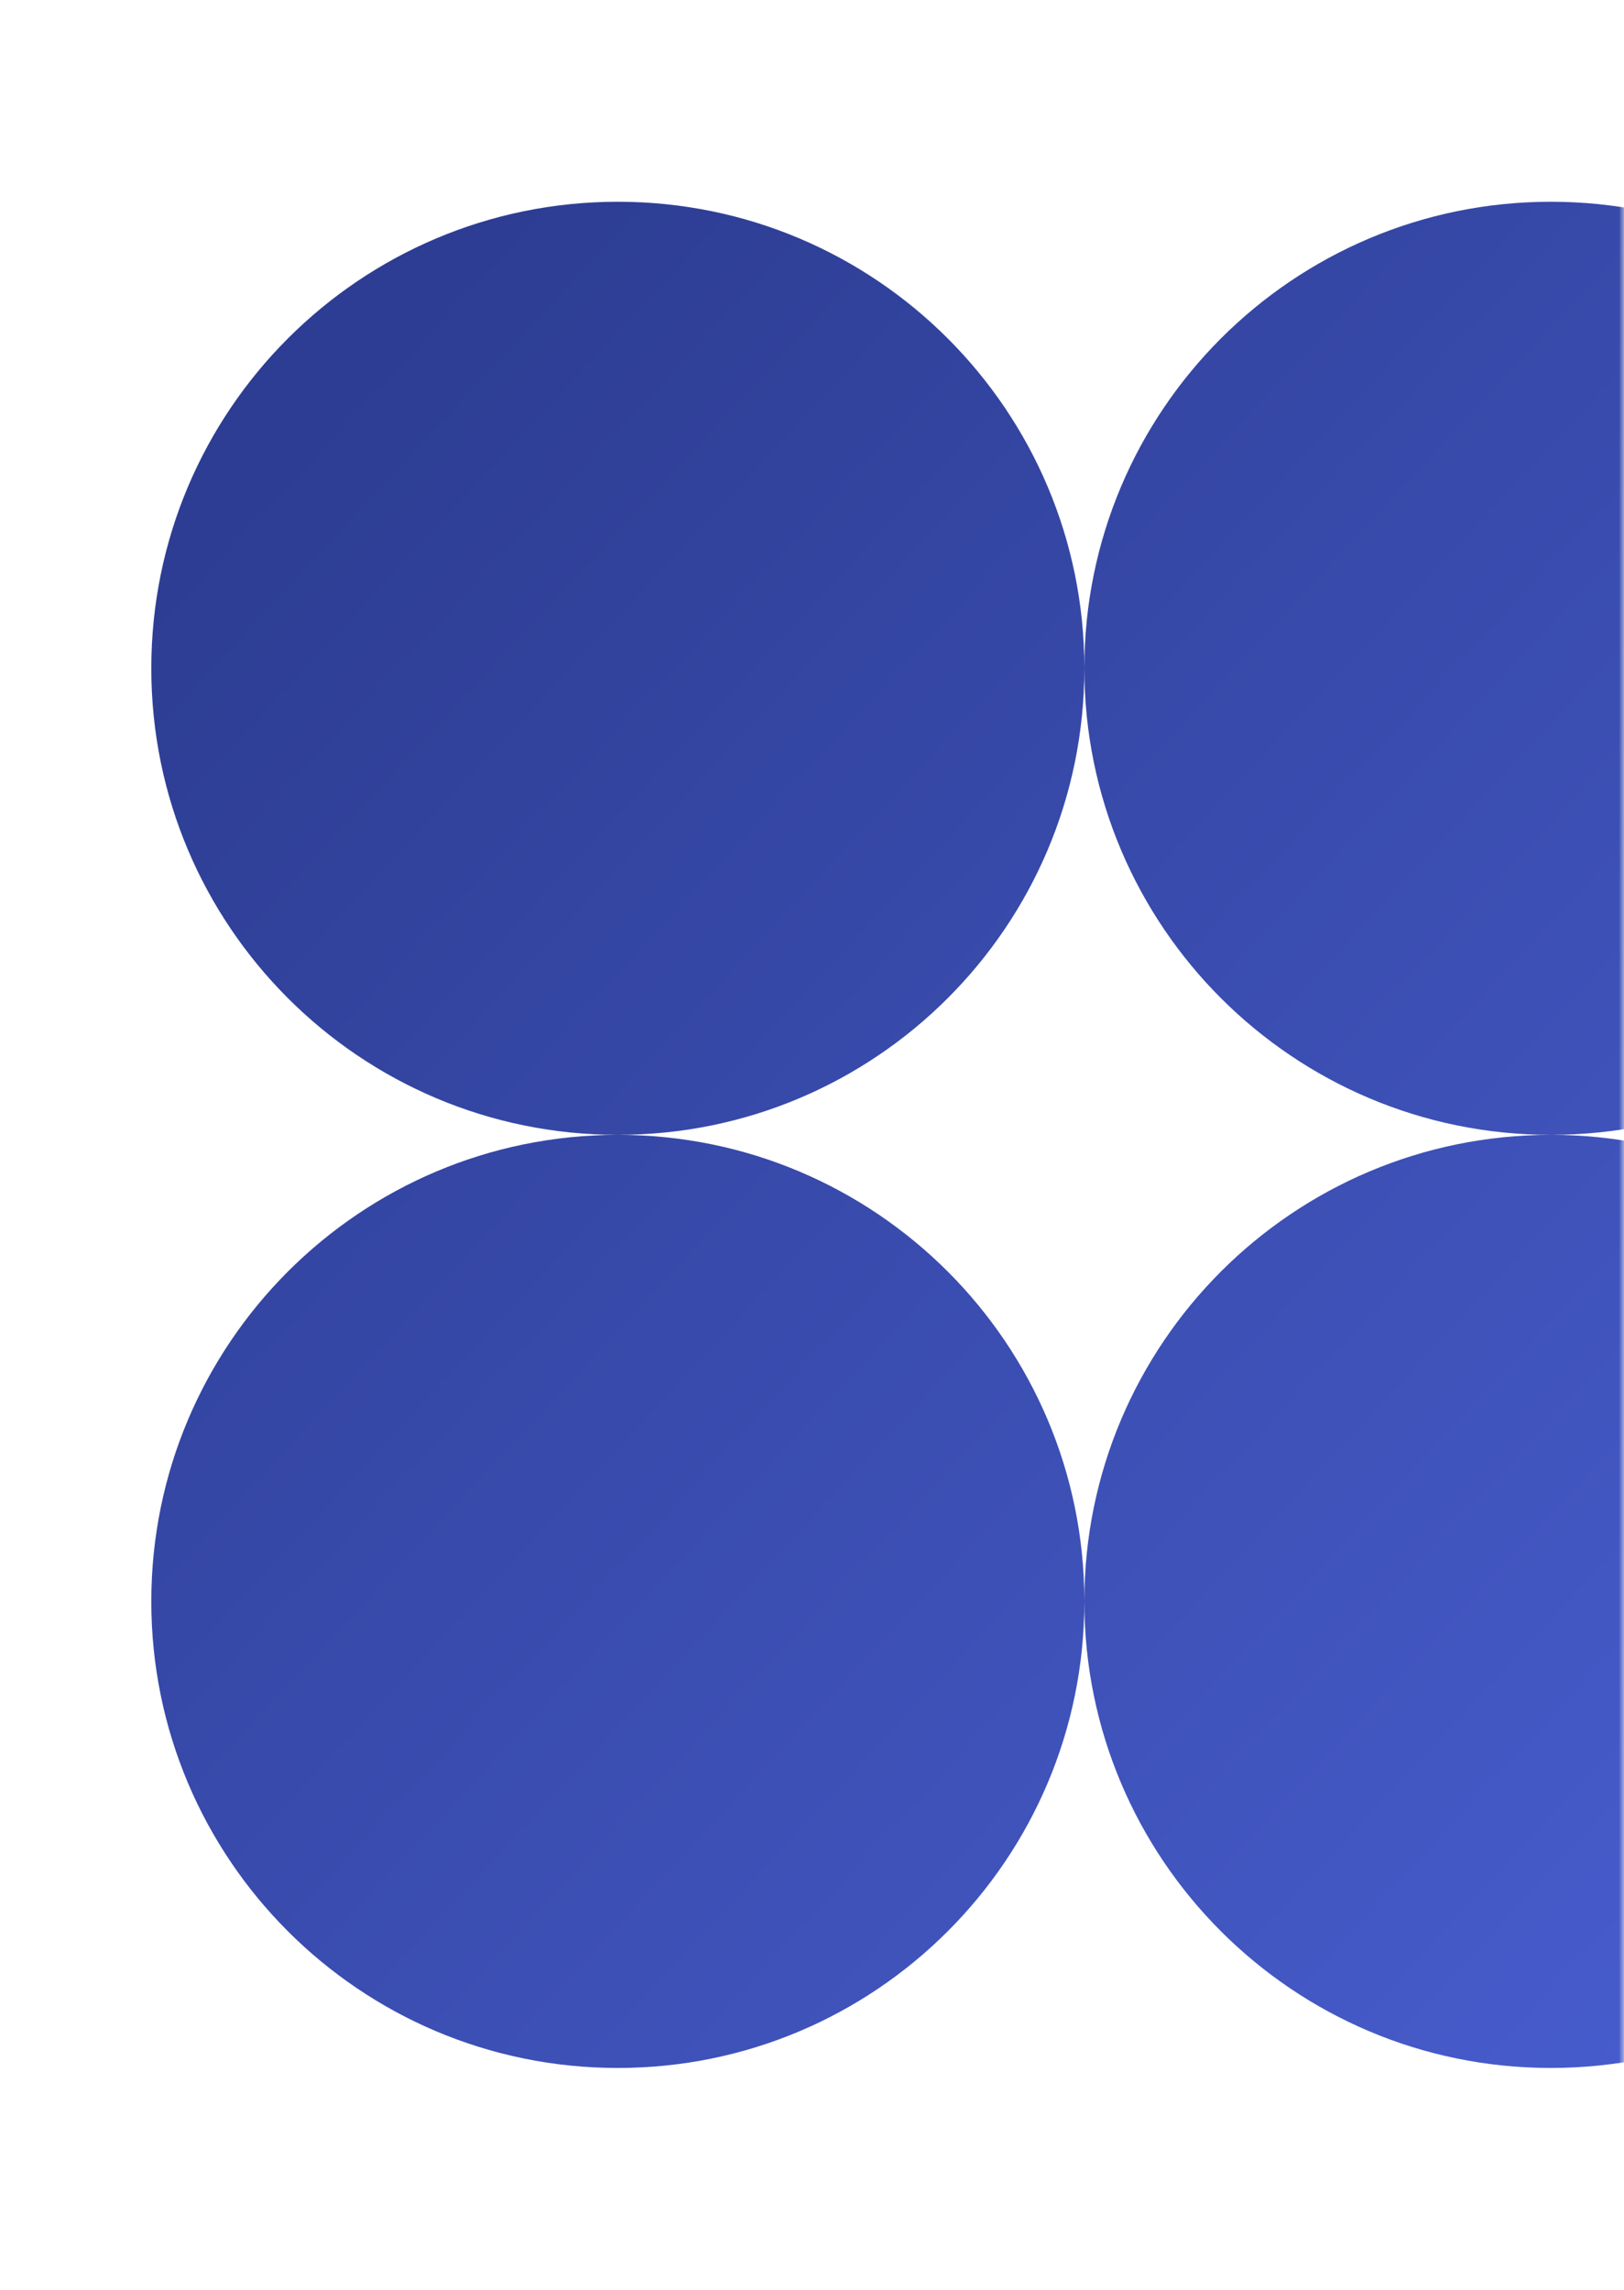 <?xml version="1.0" encoding="UTF-8"?> <svg xmlns="http://www.w3.org/2000/svg" width="161" height="227" viewBox="0 0 161 227" fill="none"><mask id="mask0_164_35" style="mask-type:alpha" maskUnits="userSpaceOnUse" x="0" y="0" width="161" height="227"><rect width="161" height="227" fill="#D9D9D9"></rect></mask><g mask="url(#mask0_164_35)"><path fill-rule="evenodd" clip-rule="evenodd" d="M200 66.25C200 40.707 179.293 20 153.75 20C128.207 20 107.5 40.707 107.5 66.25C107.5 40.707 86.793 20 61.25 20C35.707 20 15 40.707 15 66.25C15 91.793 35.707 112.5 61.25 112.5C35.707 112.5 15 133.207 15 158.75C15 184.293 35.707 205 61.25 205C86.793 205 107.5 184.293 107.5 158.75C107.5 184.293 128.207 205 153.75 205C179.293 205 200 184.293 200 158.75C200 133.207 179.293 112.5 153.75 112.5C179.293 112.5 200 91.793 200 66.25ZM153.75 112.5C128.207 112.5 107.5 133.207 107.5 158.75C107.5 133.207 86.793 112.5 61.25 112.5C86.793 112.5 107.5 91.793 107.5 66.25C107.5 91.793 128.207 112.5 153.75 112.5Z" fill="url(#paint0_linear_164_35)"></path></g><defs><linearGradient id="paint0_linear_164_35" x1="27.95" y1="44.05" x2="180.575" y2="186.038" gradientUnits="userSpaceOnUse"><stop stop-color="#2D3D93"></stop><stop offset="1" stop-color="#475CCC"></stop></linearGradient></defs></svg> 